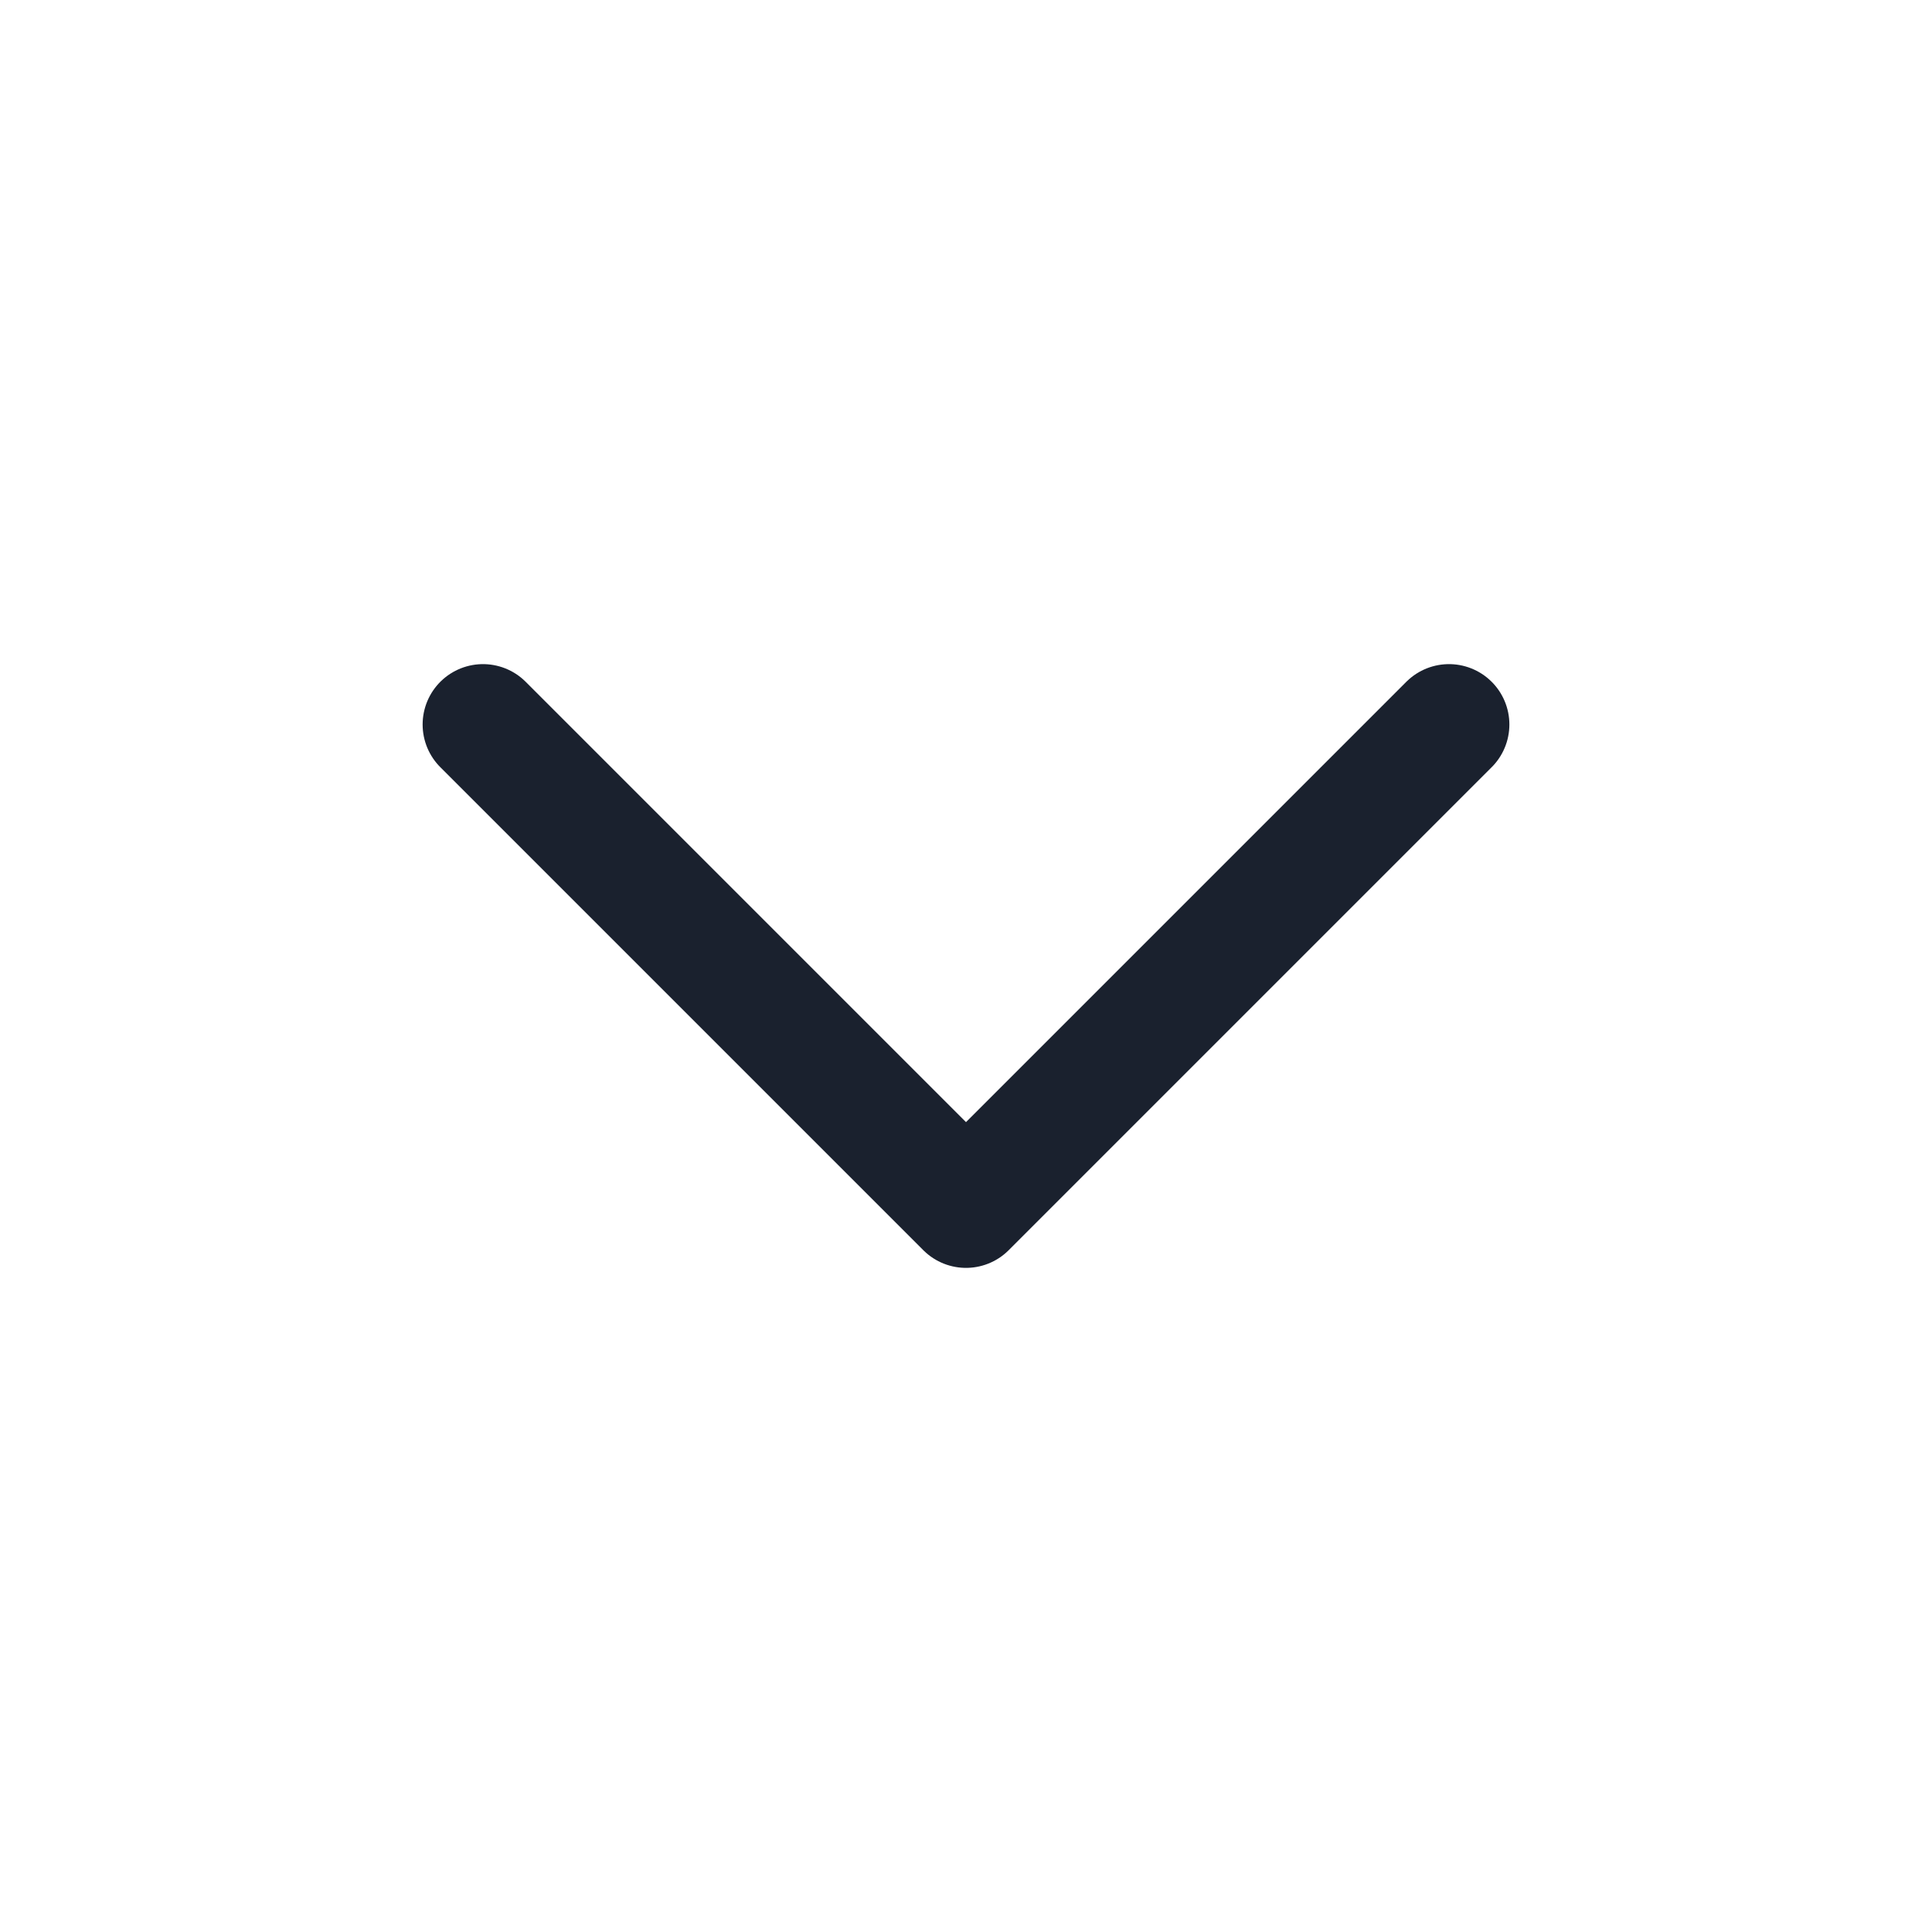 <svg width="24" height="24" viewBox="0 0 24 24" fill="none" xmlns="http://www.w3.org/2000/svg">
<path d="M6 9L12 15L18 9" stroke="#1A212E" stroke-width="1.5" stroke-linecap="round" stroke-linejoin="round"/>
</svg>
